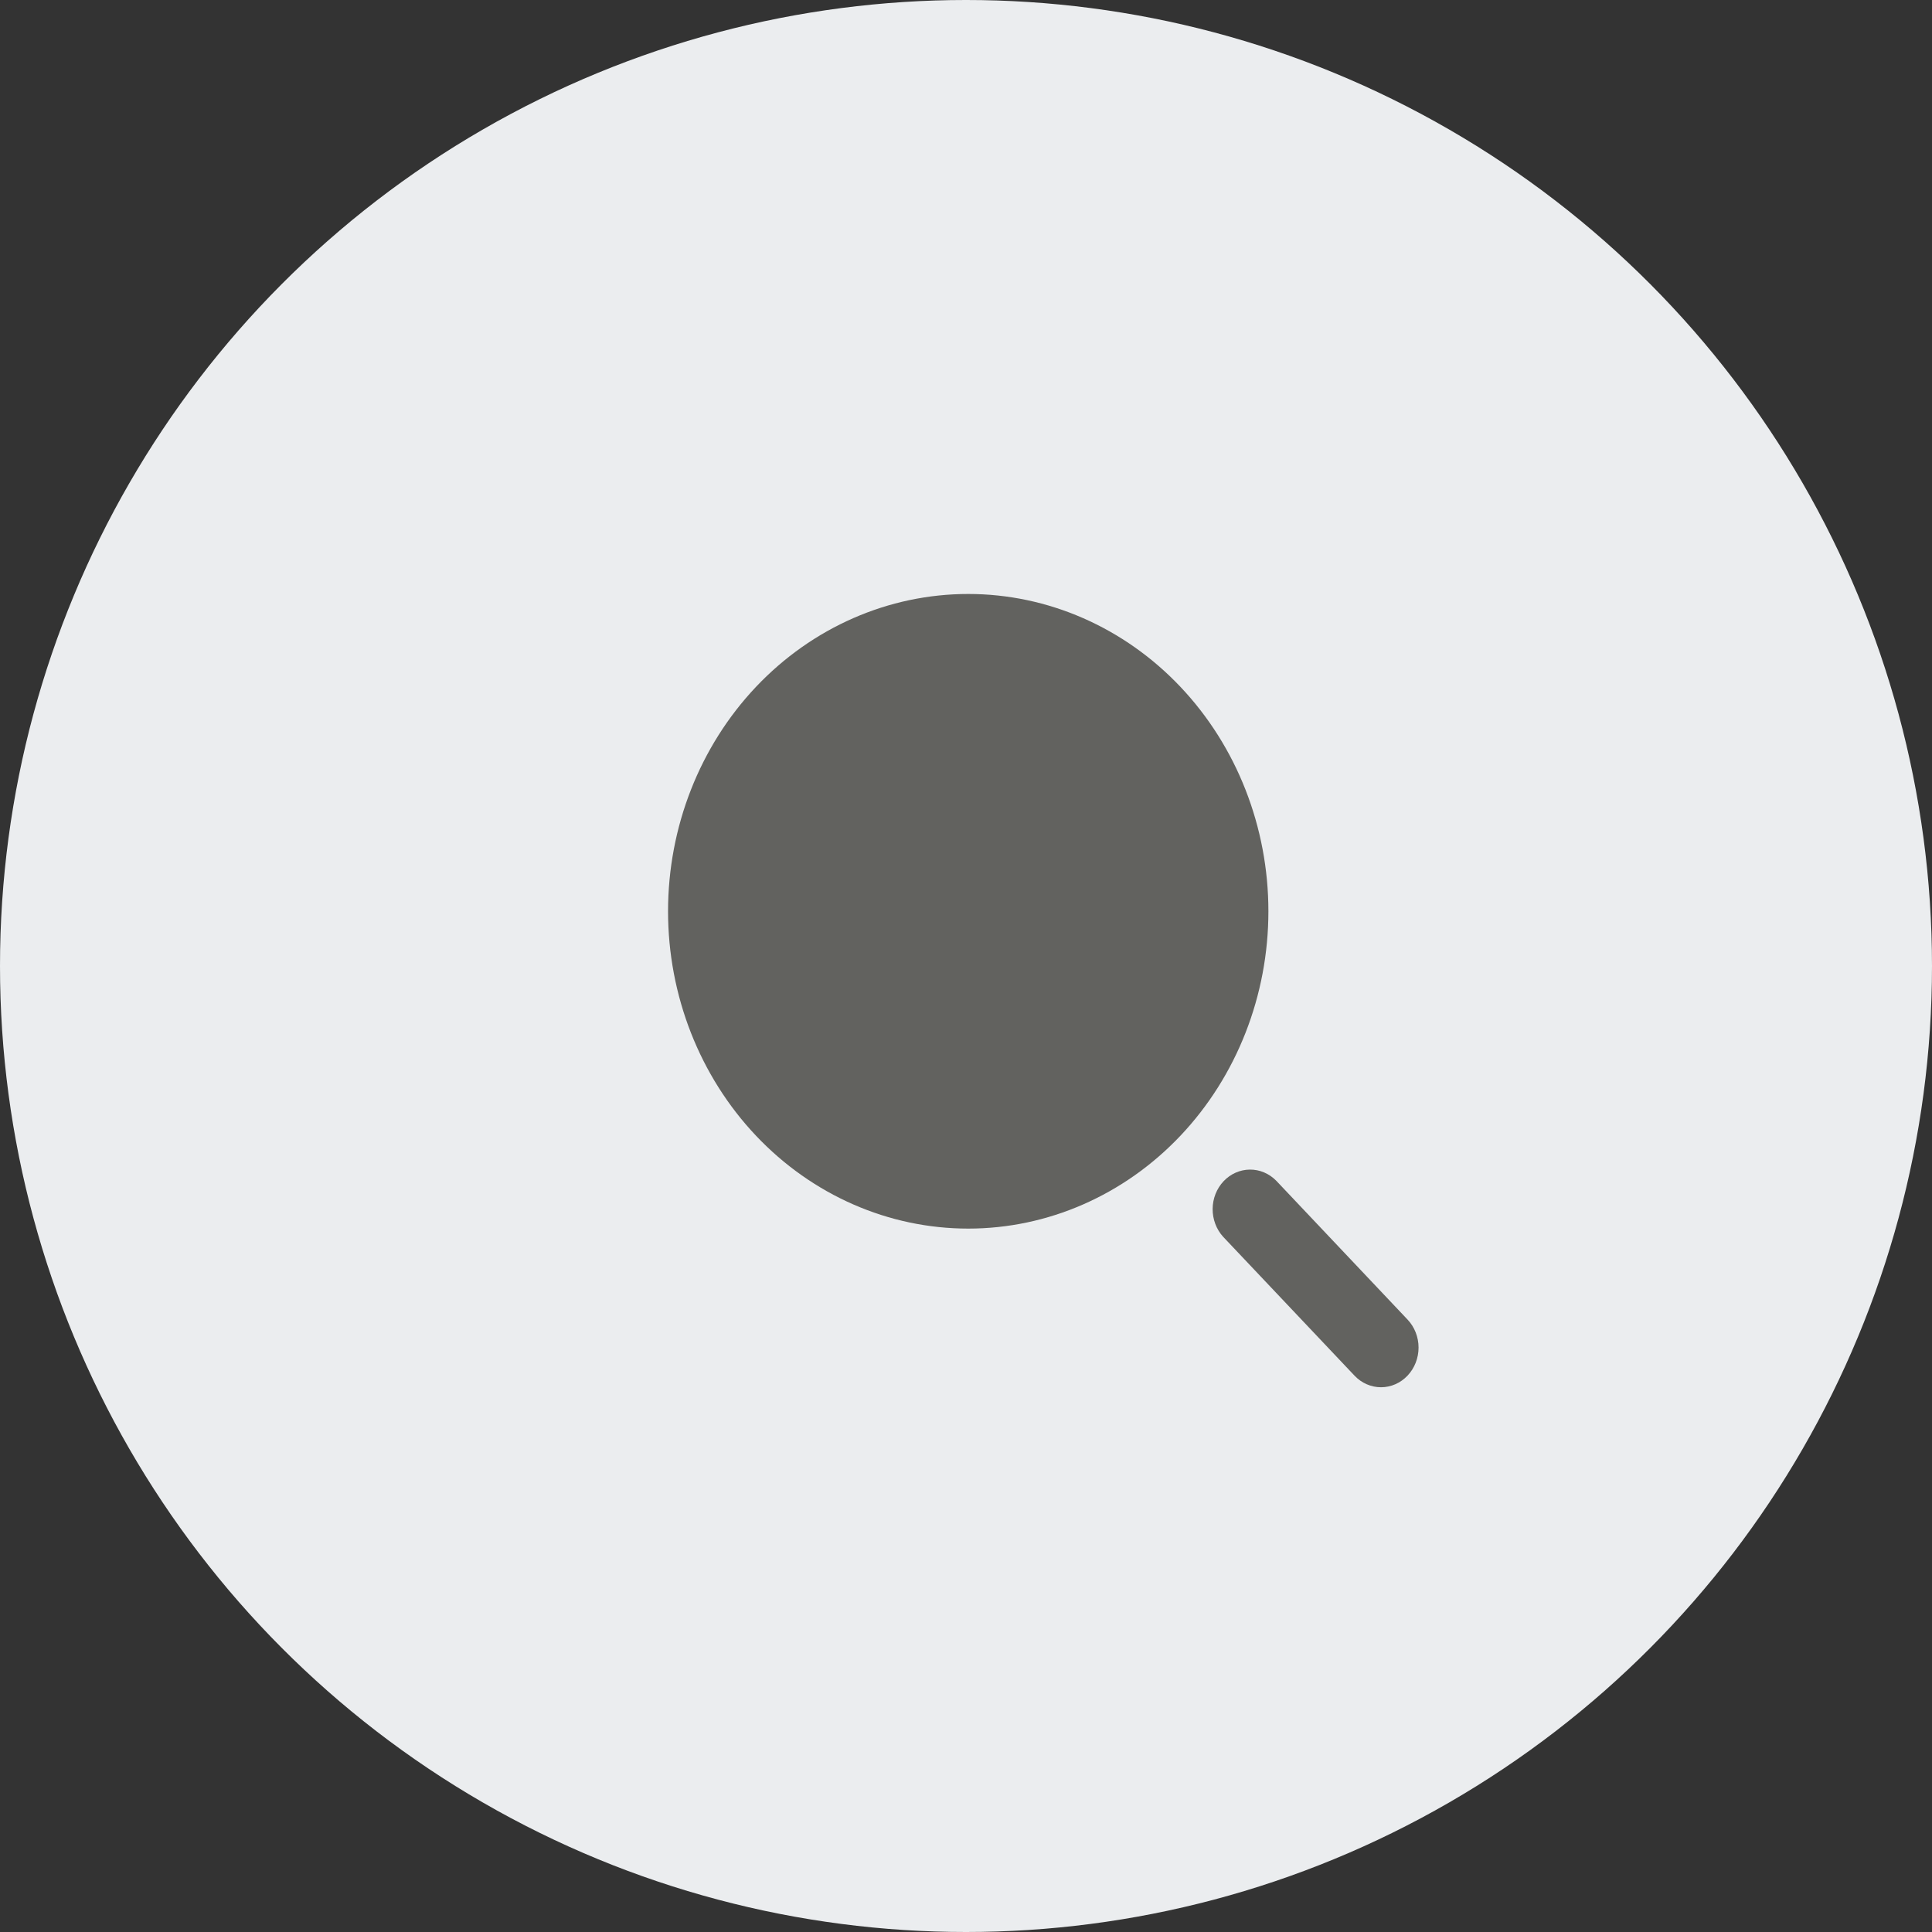 <?xml version="1.0" encoding="UTF-8"?> <svg xmlns="http://www.w3.org/2000/svg" width="50" height="50" viewBox="0 0 50 50" fill="none"><rect x="0" y="0" width="50" height="50" fill="#333333" stroke="none"/><circle cx="25" cy="25" r="25" fill="#EBEDEF"></circle><path d="M25.058 15.372C22.997 15.372 21.021 16.237 19.564 17.777C18.108 19.317 17.289 21.406 17.289 23.584C17.289 25.762 18.108 27.851 19.564 29.391C21.021 30.931 22.997 31.796 25.058 31.796C27.118 31.796 29.094 30.931 30.551 29.391C32.008 27.851 32.826 25.762 32.826 23.584C32.826 21.406 32.008 19.317 30.551 17.777C29.094 16.237 27.118 15.372 25.058 15.372Z" fill="#62625F"></path><path fill-rule="evenodd" clip-rule="evenodd" d="M36.427 35.601C36.245 35.794 35.998 35.902 35.741 35.902C35.483 35.902 35.236 35.794 35.054 35.601L31.655 32.008C31.479 31.815 31.381 31.555 31.383 31.286C31.385 31.017 31.487 30.76 31.667 30.569C31.847 30.379 32.091 30.271 32.345 30.269C32.6 30.266 32.845 30.37 33.029 30.557L36.427 34.15C36.609 34.342 36.712 34.603 36.712 34.875C36.712 35.148 36.609 35.409 36.427 35.601Z" fill="#62625F"></path></svg> 